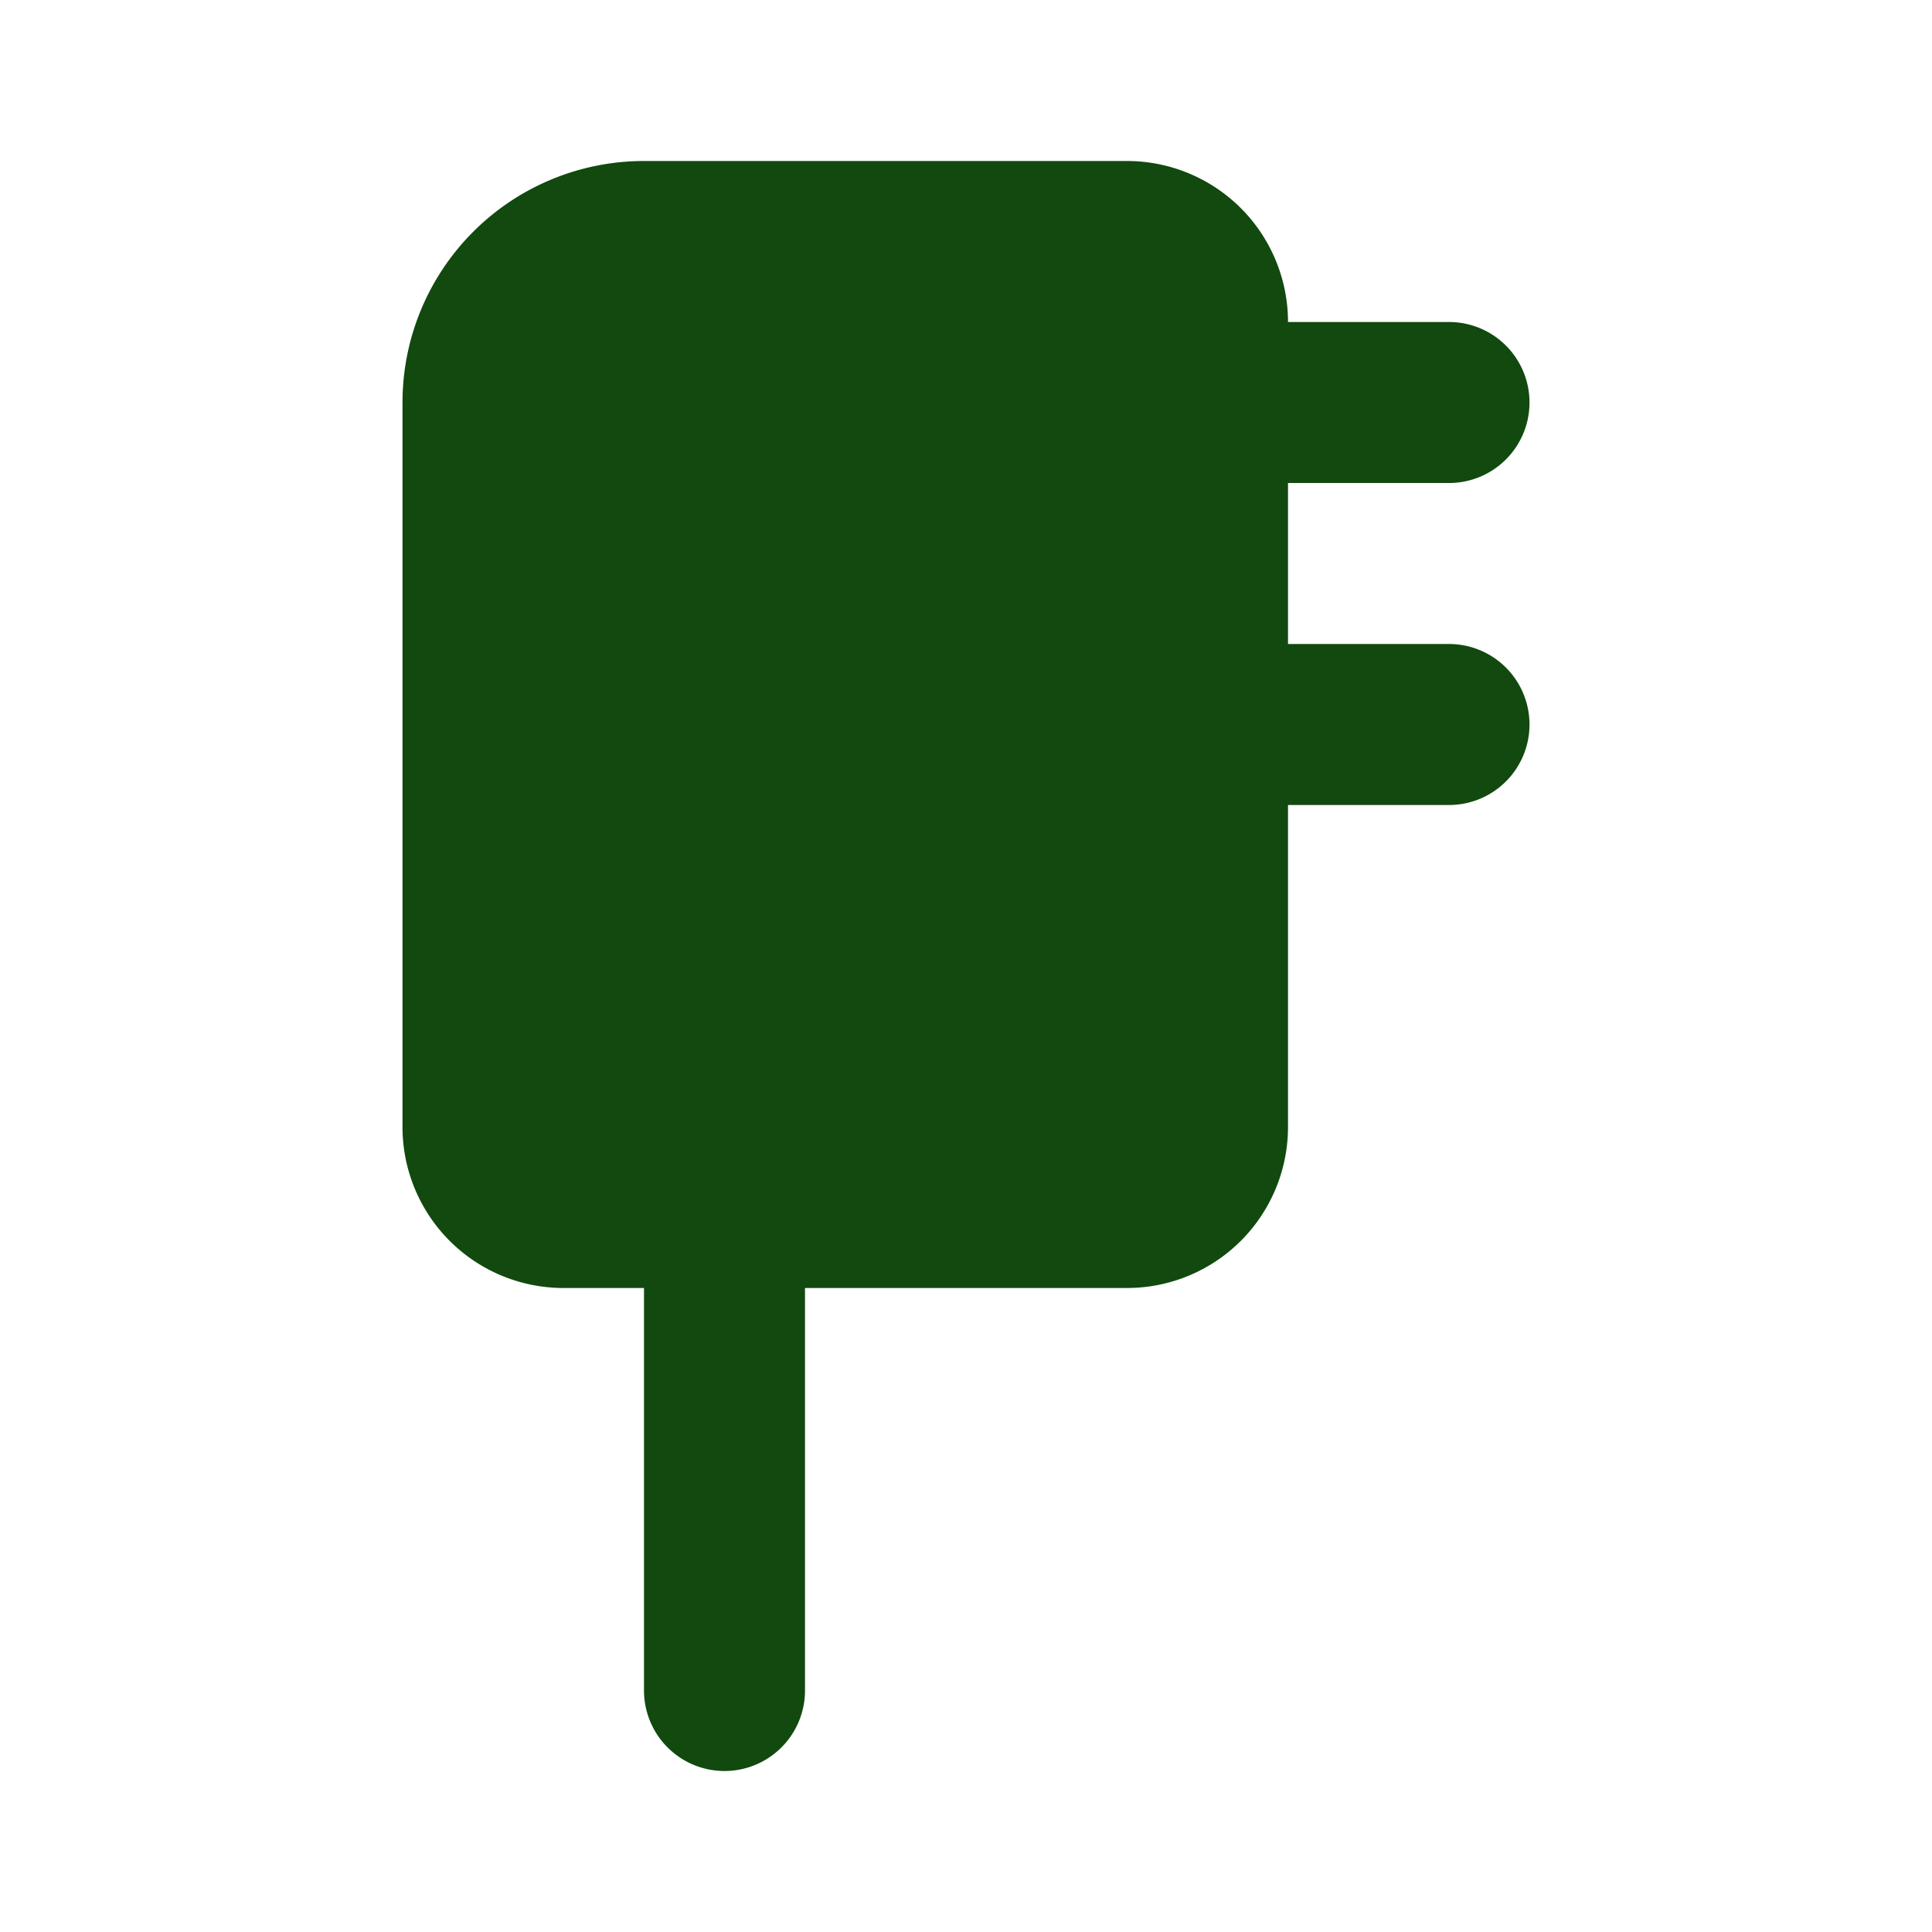 <svg xmlns="http://www.w3.org/2000/svg" fill="#11490F" width="256px" height="256px" viewBox="0 0 24 24" id="adapter-3" data-name="Flat Line" class="icon flat-line"><g id="SVGRepo_bgCarrier" stroke-width="0"></g><g id="SVGRepo_tracerCarrier" stroke-linecap="round" stroke-linejoin="round"></g><g id="SVGRepo_iconCarrier"><path id="secondary" d="M8,3h6a1,1,0,0,1,1,1V14a1,1,0,0,1-1,1H7a1,1,0,0,1-1-1V5A2,2,0,0,1,8,3Z" style="fill: #11490F; stroke-width: 2;"></path><path id="primary" d="M15,5h3M15,9h3M9,15v6m6-7V4a1,1,0,0,0-1-1H8A2,2,0,0,0,6,5v9a1,1,0,0,0,1,1h7A1,1,0,0,0,15,14Z" style="fill: none; stroke: #11490F; stroke-linecap: round; stroke-linejoin: round; stroke-width: 2;"></path></g></svg>